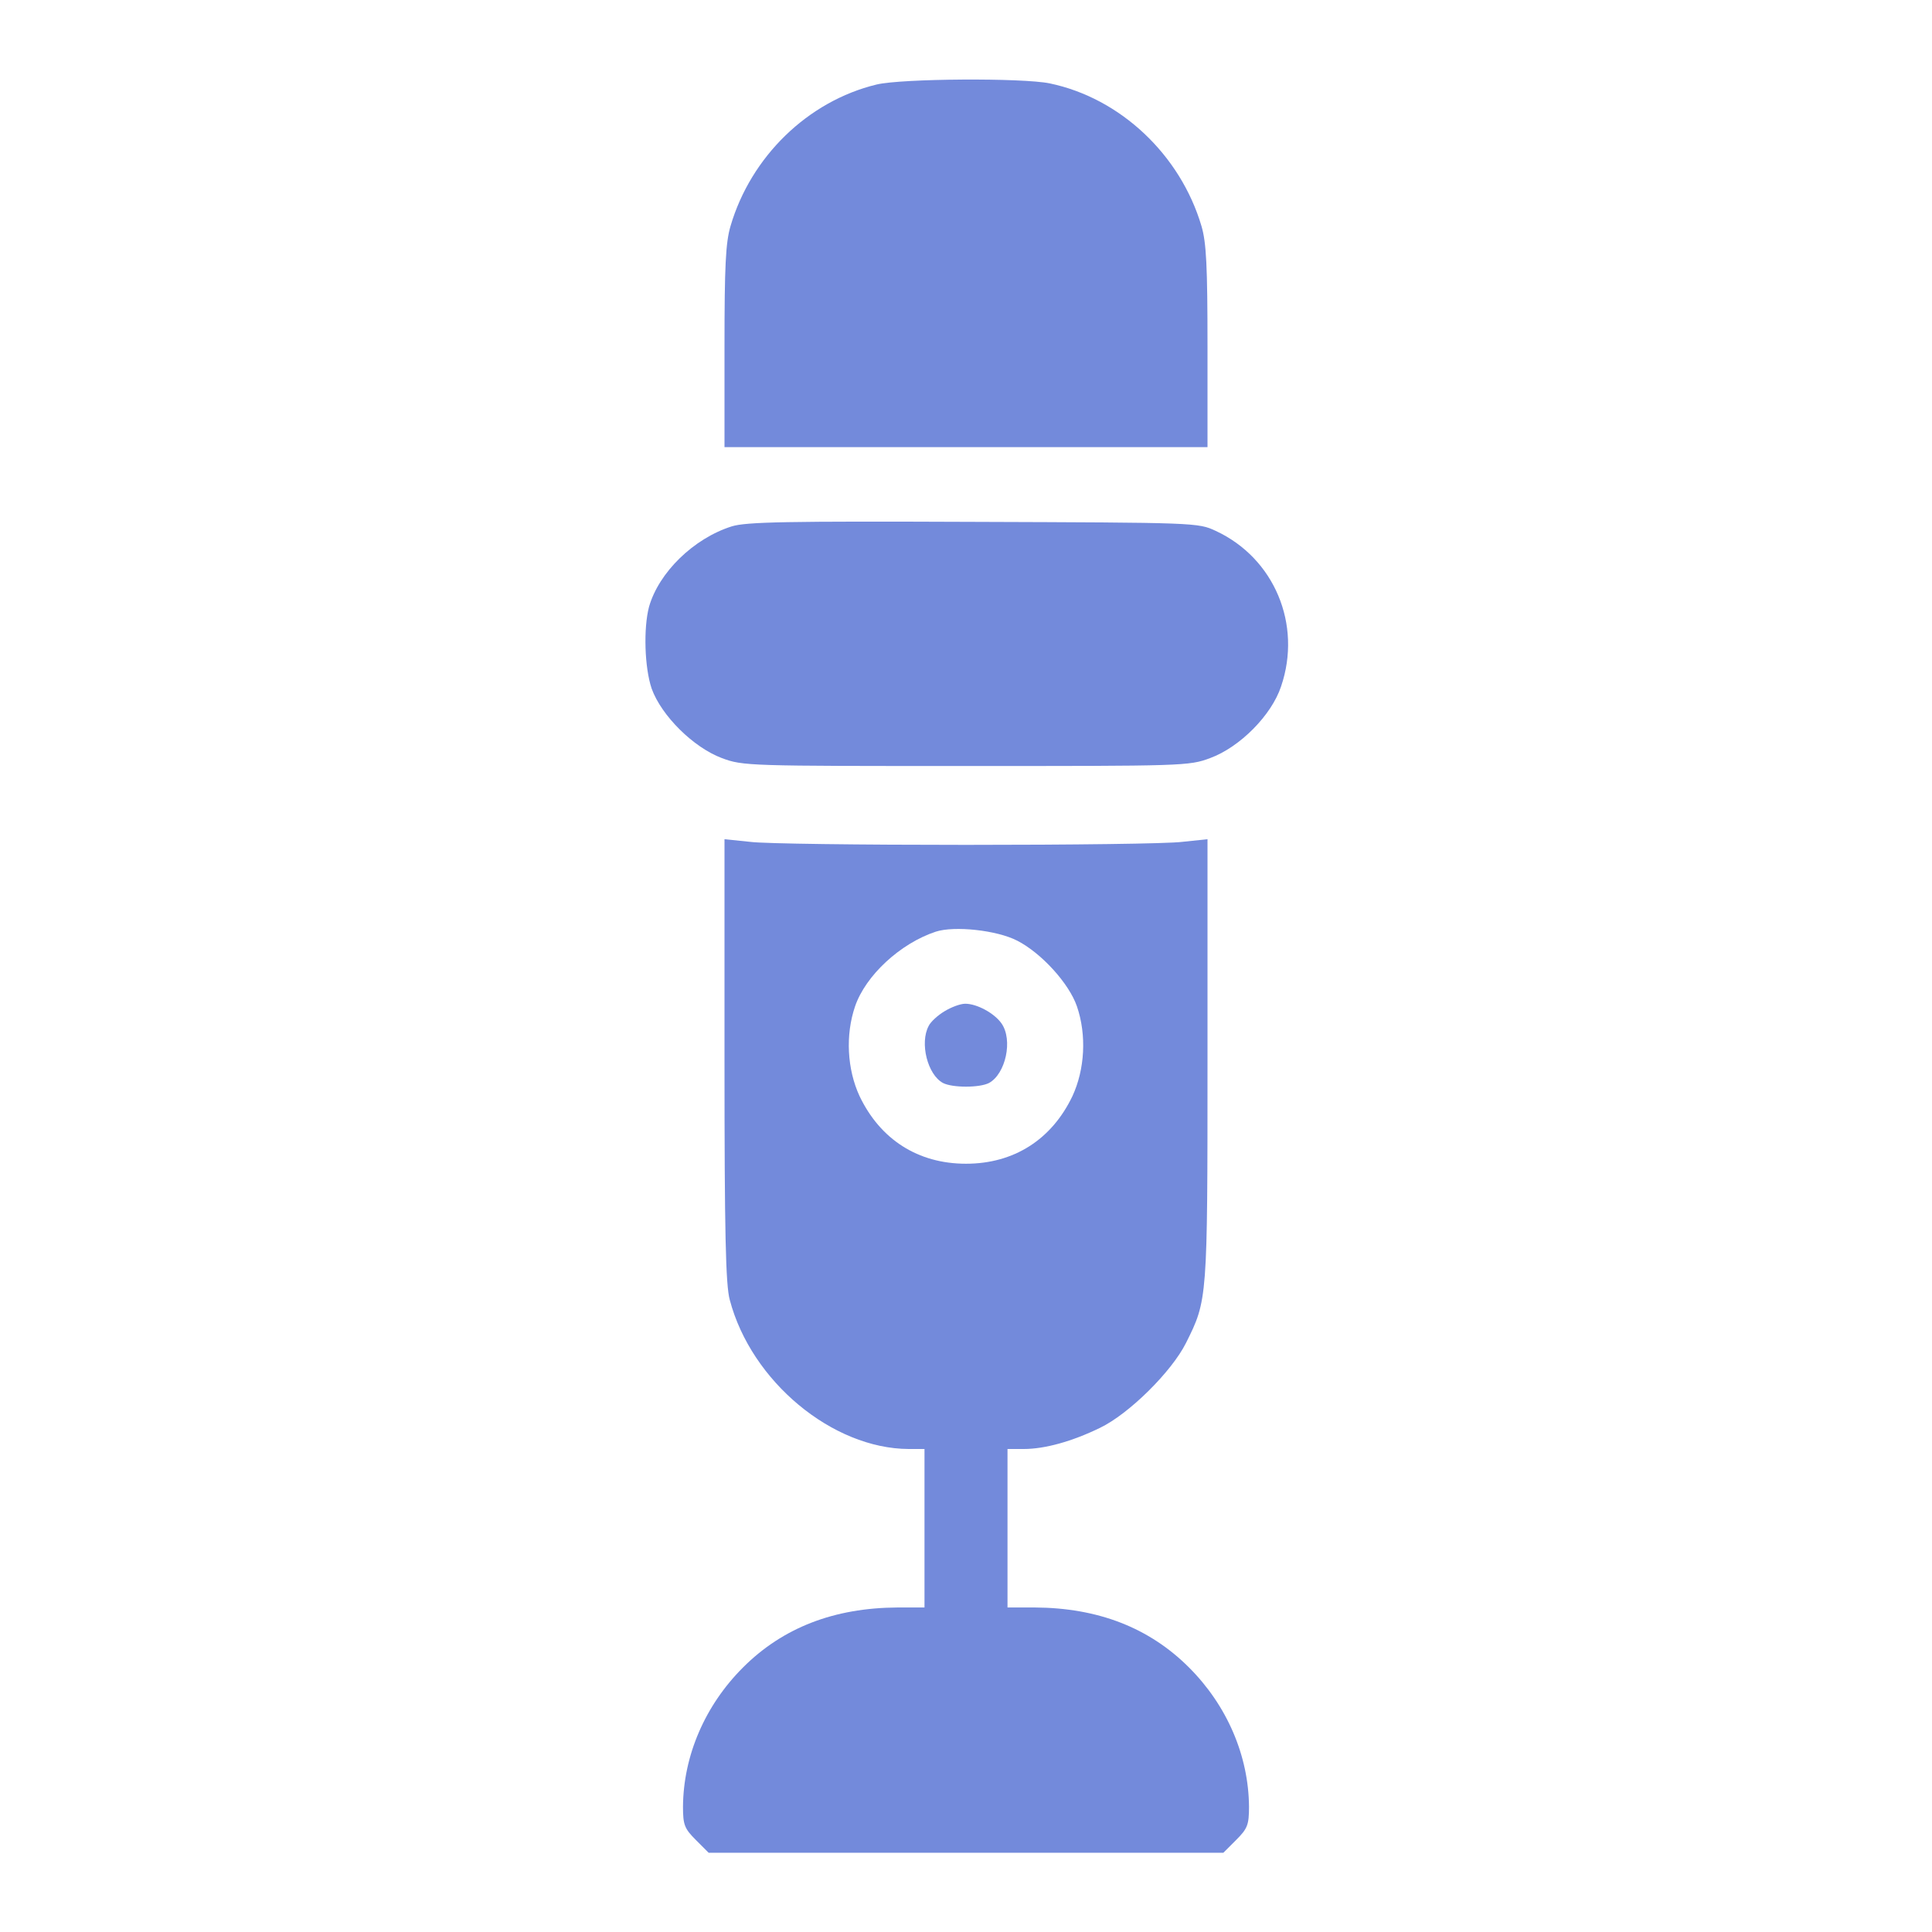 <?xml version="1.0" encoding="UTF-8"?>
<svg xmlns="http://www.w3.org/2000/svg" version="1.0" width="512pt" height="512pt" viewBox="0 0 512 512" preserveAspectRatio="xMidYMid meet">
  <g transform="translate(0,512) scale(0.1,-0.1)" fill="#738adb" stroke="none">
    <path d="M2323 4896 c-182 -44 -333 -191 -387 -375 -13 -44 -16 -106 -16 -320 l0 -266 640 0 640 0 0 266 c0 214 -3 276 -16 320 -56 189 -215 339 -402 378 -72 15 -393 13 -459 -3z" fill="#738adb"></path>
    <path d="M1939 3725 c-101 -32 -193 -122 -219 -213 -15 -57 -12 -161 7 -217 26 -72 111 -156 186 -184 56 -21 71 -21 647 -21 576 0 591 0 647 21 79 29 163 114 188 190 56 164 -18 340 -173 412 -47 22 -52 22 -642 24 -495 2 -603 0 -641 -12z" fill="#738adb"></path>
    <path d="M1920 2311 c0 -456 3 -597 14 -636 57 -216 272 -394 474 -395 l42 0 0 -210 0 -210 -72 0 c-167 -1 -303 -53 -409 -159 -101 -101 -158 -234 -159 -369 0 -48 4 -58 34 -88 l34 -34 682 0 682 0 34 34 c30 30 34 40 34 88 -1 135 -58 268 -159 369 -106 106 -242 158 -408 159 l-73 0 0 210 0 210 43 0 c56 0 128 20 202 56 77 37 190 149 228 225 57 114 57 114 57 750 l0 585 -67 -7 c-38 -5 -295 -8 -573 -8 -278 0 -535 3 -572 8 l-68 7 0 -585z m776 316 c64 -33 137 -113 158 -174 26 -76 21 -167 -12 -238 -55 -115 -155 -179 -282 -179 -127 0 -227 64 -282 179 -33 71 -38 162 -12 238 28 82 120 167 214 198 49 16 162 4 216 -24z" fill="#738adb"></path>
    <path d="M2503 2440 c-17 -10 -37 -28 -42 -39 -24 -45 -3 -129 38 -151 25 -13 97 -13 122 0 44 24 64 114 33 158 -19 27 -65 52 -96 52 -13 0 -37 -9 -55 -20z" fill="#738adb"></path>
  </g>
</svg>
